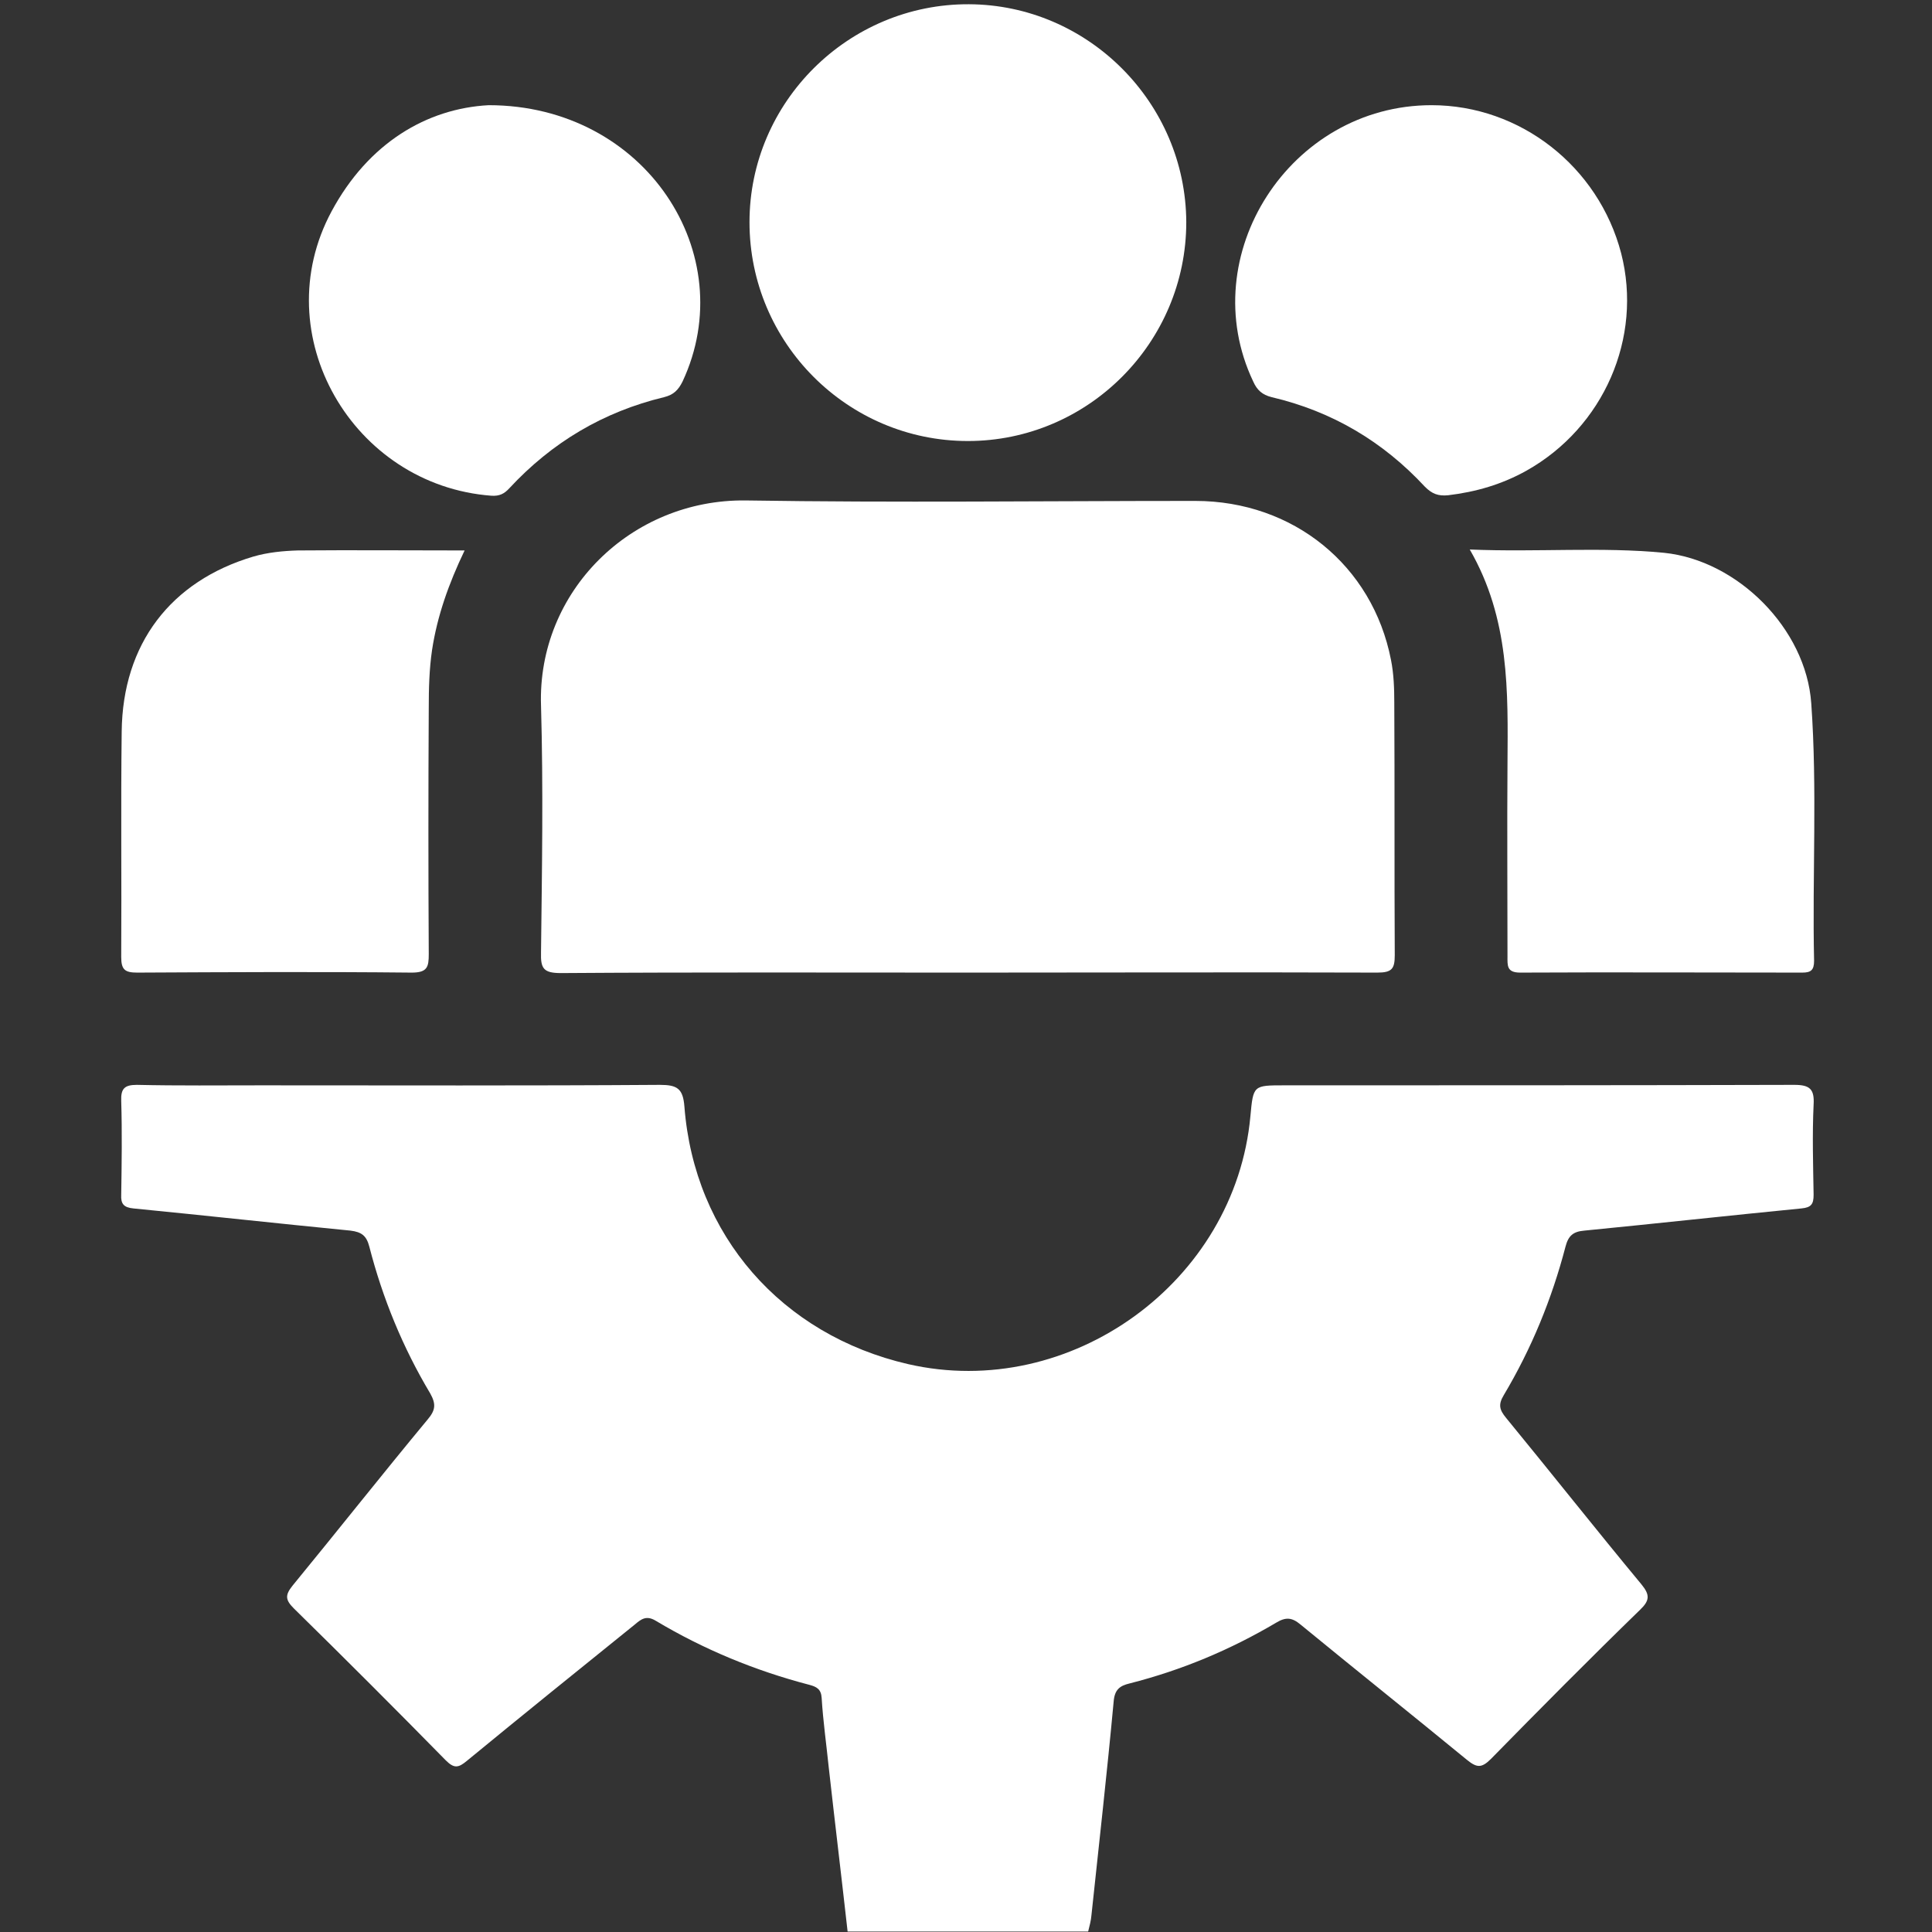 <?xml version="1.0" encoding="utf-8"?>
<!-- Generator: Adobe Illustrator 25.4.1, SVG Export Plug-In . SVG Version: 6.00 Build 0)  -->
<svg version="1.1" id="Layer_1" xmlns="http://www.w3.org/2000/svg" xmlns:xlink="http://www.w3.org/1999/xlink" x="0px" y="0px"
	 viewBox="0 0 409.6 409.6" style="enable-background:new 0 0 409.6 409.6;" xml:space="preserve">
<rect x="0" y="0" width="409.6" height="409.6" fill="#333333" stroke="none"/>
<style type="text/css">
	.st0{fill:#FFFFFF;}
</style>
<g>
	<path class="st0" d="M179.7,409.5c-1.3-11.6-2.7-23.2-4-34.8c-0.5-4.9-1.2-9.8-1.5-14.7c-0.1-1.9-1.1-2.4-2.6-2.8
		c-11.5-3-22.4-7.5-32.6-13.6c-2-1.2-3.1-0.3-4.4,0.8c-11.9,9.6-23.8,19.2-35.6,28.9c-1.8,1.5-2.7,1.7-4.5-0.1
		c-10.6-10.8-21.3-21.5-32.2-32.2c-1.8-1.8-1.9-2.8-0.3-4.8c9.6-11.7,19-23.6,28.7-35.3c1.6-1.9,1.8-3.2,0.5-5.5
		c-5.8-9.7-10.1-20.2-12.9-31.1c-0.6-2.3-1.6-3.1-4-3.4c-15.3-1.5-30.7-3.2-46-4.7c-2.1-0.2-2.7-1-2.6-2.9c0.1-6.6,0.2-13.3,0-19.9
		c-0.1-2.6,0.7-3.4,3.3-3.4c8.8,0.2,17.6,0.1,26.3,0.1c28.2,0,56.4,0.1,84.6-0.1c3.7,0,4.9,0.8,5.2,4.6
		c2.1,27.3,20.6,48.4,47.4,54.6c34.4,7.9,69.4-17.4,72.6-52.6c0.6-6.5,0.6-6.5,7.2-6.5c36,0,72.1,0,108.1-0.1c3.3,0,4.3,0.9,4.1,4.2
		c-0.3,6.4-0.1,12.8,0,19.1c0,2-0.5,2.7-2.6,2.9c-15.3,1.5-30.7,3.2-46,4.7c-2.4,0.2-3.4,1.1-4,3.4c-2.9,11.1-7.2,21.6-13.1,31.5
		c-1.2,2-0.9,3.1,0.5,4.8c9.6,11.7,19,23.6,28.7,35.3c1.8,2.2,1.8,3.4-0.3,5.4c-10.7,10.4-21.2,21-31.6,31.6c-2,2-3,1.9-5.1,0.2
		c-11.7-9.6-23.6-19.1-35.3-28.7c-1.8-1.5-3.1-1.6-5.1-0.4c-9.8,5.8-20.1,10.1-31.1,12.9c-2.1,0.5-3.2,1.3-3.4,3.9
		c-1.4,15.1-3.1,30.1-4.7,45.2c-0.1,1.2-0.4,2.3-0.7,3.5C213.7,409.5,196.7,409.5,179.7,409.5z"/>
	<path class="st0" d="M205.1,206.2c-28.7,0-57.4-0.1-86.2,0.1c-3.7,0-4.3-1-4.2-4.4c0.2-17.4,0.5-34.8,0-52.3
		c-0.8-24.2,19.1-43.8,43.4-43.5c31.8,0.5,63.5,0.1,95.3,0.1c20.8,0,37.6,13.7,41.5,33.7c0.6,3,0.7,6.1,0.7,9.1
		c0.1,17.8,0,35.6,0.1,53.5c0,2.9-0.6,3.7-3.7,3.7C263,206.1,234.1,206.2,205.1,206.2z"/>
	<path class="st0" d="M205.2,93.5c-25.5,0-46.3-20.8-46.3-46.4c0-25.5,21-46.3,46.5-46.2c25.3,0.1,46,20.9,46.1,46.2
		C251.5,72.6,230.7,93.5,205.2,93.5z"/>
	<path class="st0" d="M98.5,116.7c-3.4,7.1-5.8,13.9-6.9,21.1c-0.6,4.1-0.7,8.2-0.7,12.3c-0.1,17.4-0.1,34.8,0,52.2
		c0,2.7-0.3,3.9-3.6,3.9c-19.4-0.2-38.8-0.1-58.2,0c-2.6,0-3.4-0.6-3.4-3.3c0.1-15.9-0.1-31.9,0.1-47.8
		c0.2-18.6,10.4-31.9,27.9-37.1c3.1-0.9,6.3-1.2,9.4-1.3C74.7,116.6,86.3,116.7,98.5,116.7z"/>
	<path class="st0" d="M311.6,116.5c14.4,0.6,27.8-0.6,41.2,0.7c15.6,1.6,30.1,16.1,31.2,31.9c1.3,18.2,0.2,36.4,0.6,54.6
		c0,2-0.7,2.5-2.5,2.5c-19.9,0-39.9-0.1-59.8,0c-2.9,0-2.7-1.5-2.7-3.5c0-13.6-0.1-27.1,0-40.7C319.7,146.7,320.1,131.2,311.6,116.5
		z"/>
	<path class="st0" d="M103.6,22.3c33.3,0,53.7,31.7,41.1,58.6c-0.9,1.8-1.9,2.8-3.9,3.3c-12.9,3.1-23.8,9.6-32.8,19.3
		c-1.1,1.2-2.1,1.7-3.8,1.6c-29.4-2.2-48-34.1-33.9-60.3C78.1,30.3,90.5,23,103.6,22.3z"/>
	<path class="st0" d="M303.5,22.3c18.8,0,35.4,13,40.2,31.4c4.6,17.9-3.7,36.9-20.1,46.1c-5.2,2.9-10.7,4.5-16.6,5.2
		c-2.1,0.2-3.4-0.3-4.9-1.8c-8.9-9.6-19.7-16-32.5-19c-2-0.5-3.1-1.5-3.9-3.3C253,54.2,273.5,22.3,303.5,22.3z"/>
</g>
</svg>

